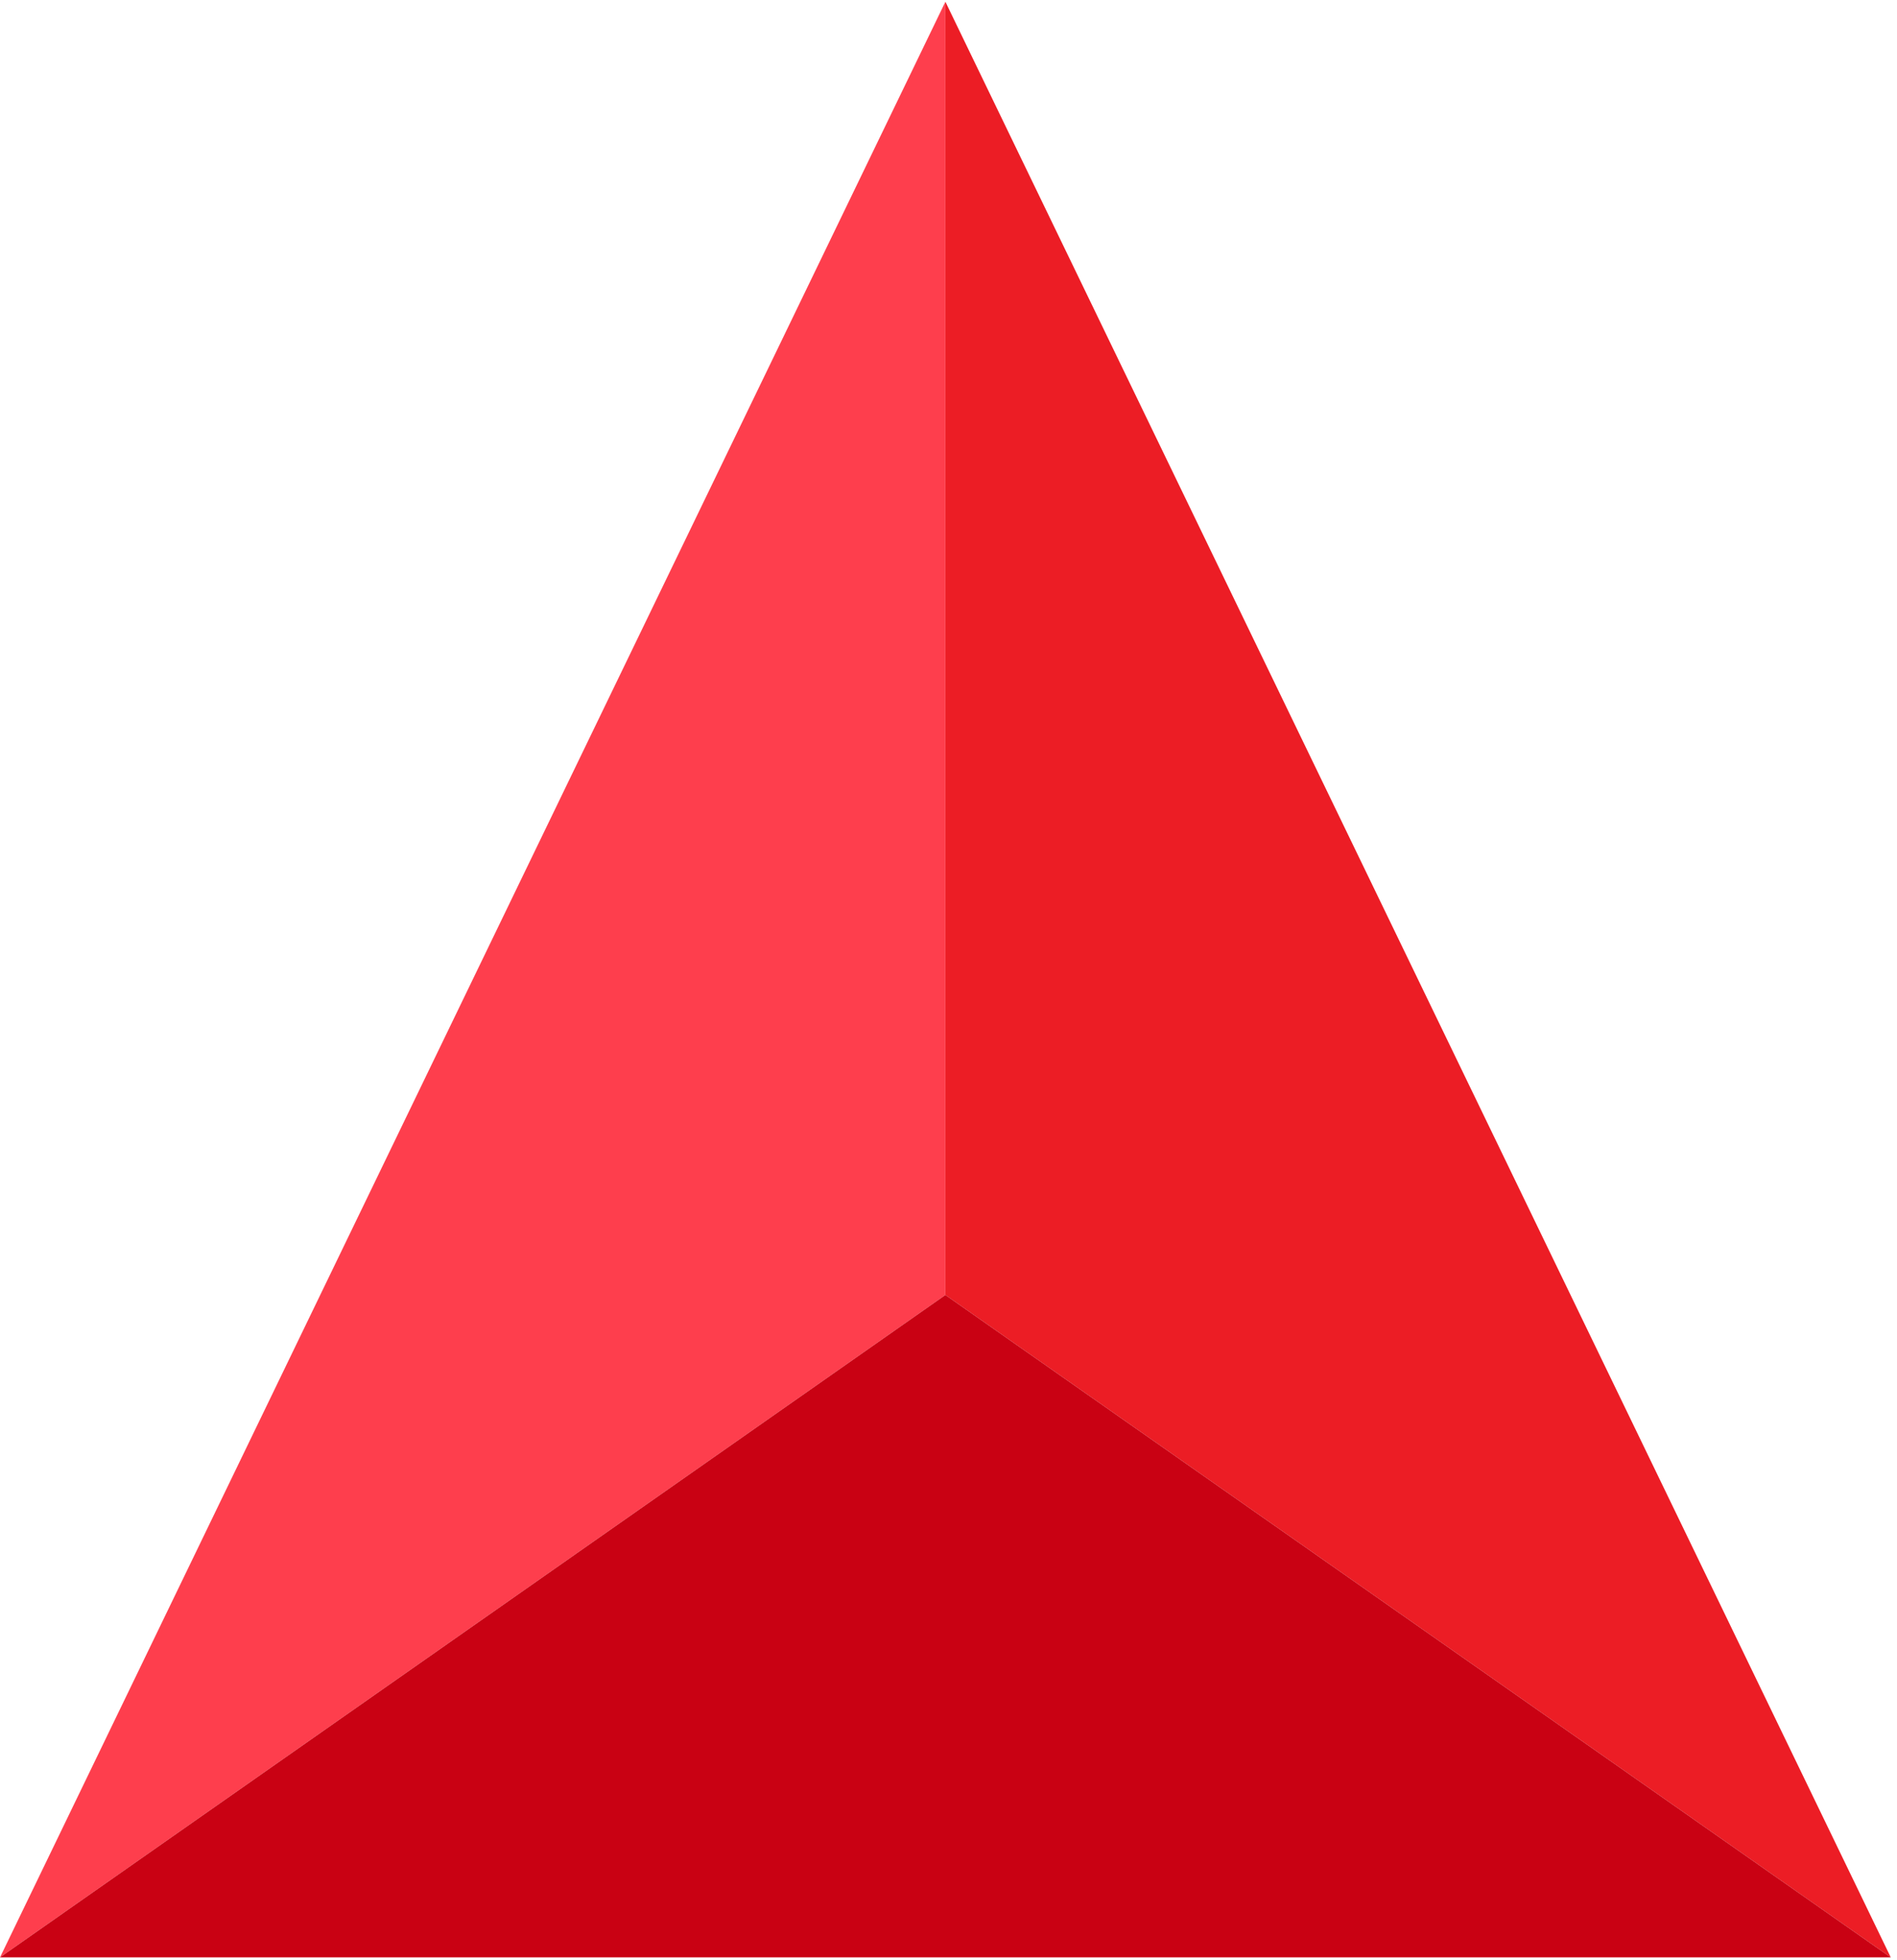 <svg width="61" height="63" viewBox="0 0 61 63" fill="none" xmlns="http://www.w3.org/2000/svg">
<path d="M30.4 41.625L60.8 62.917L30.4 0.056V41.625Z" fill="#EC1D25"/>
<path d="M30.4 41.625L2.47955e-05 62.917L30.4 0.056V41.625Z" fill="#FE3E4D"/>
<path d="M60.8 62.917L30.4 41.625L0 62.917H60.8Z" fill="#C90113"/>
</svg>
